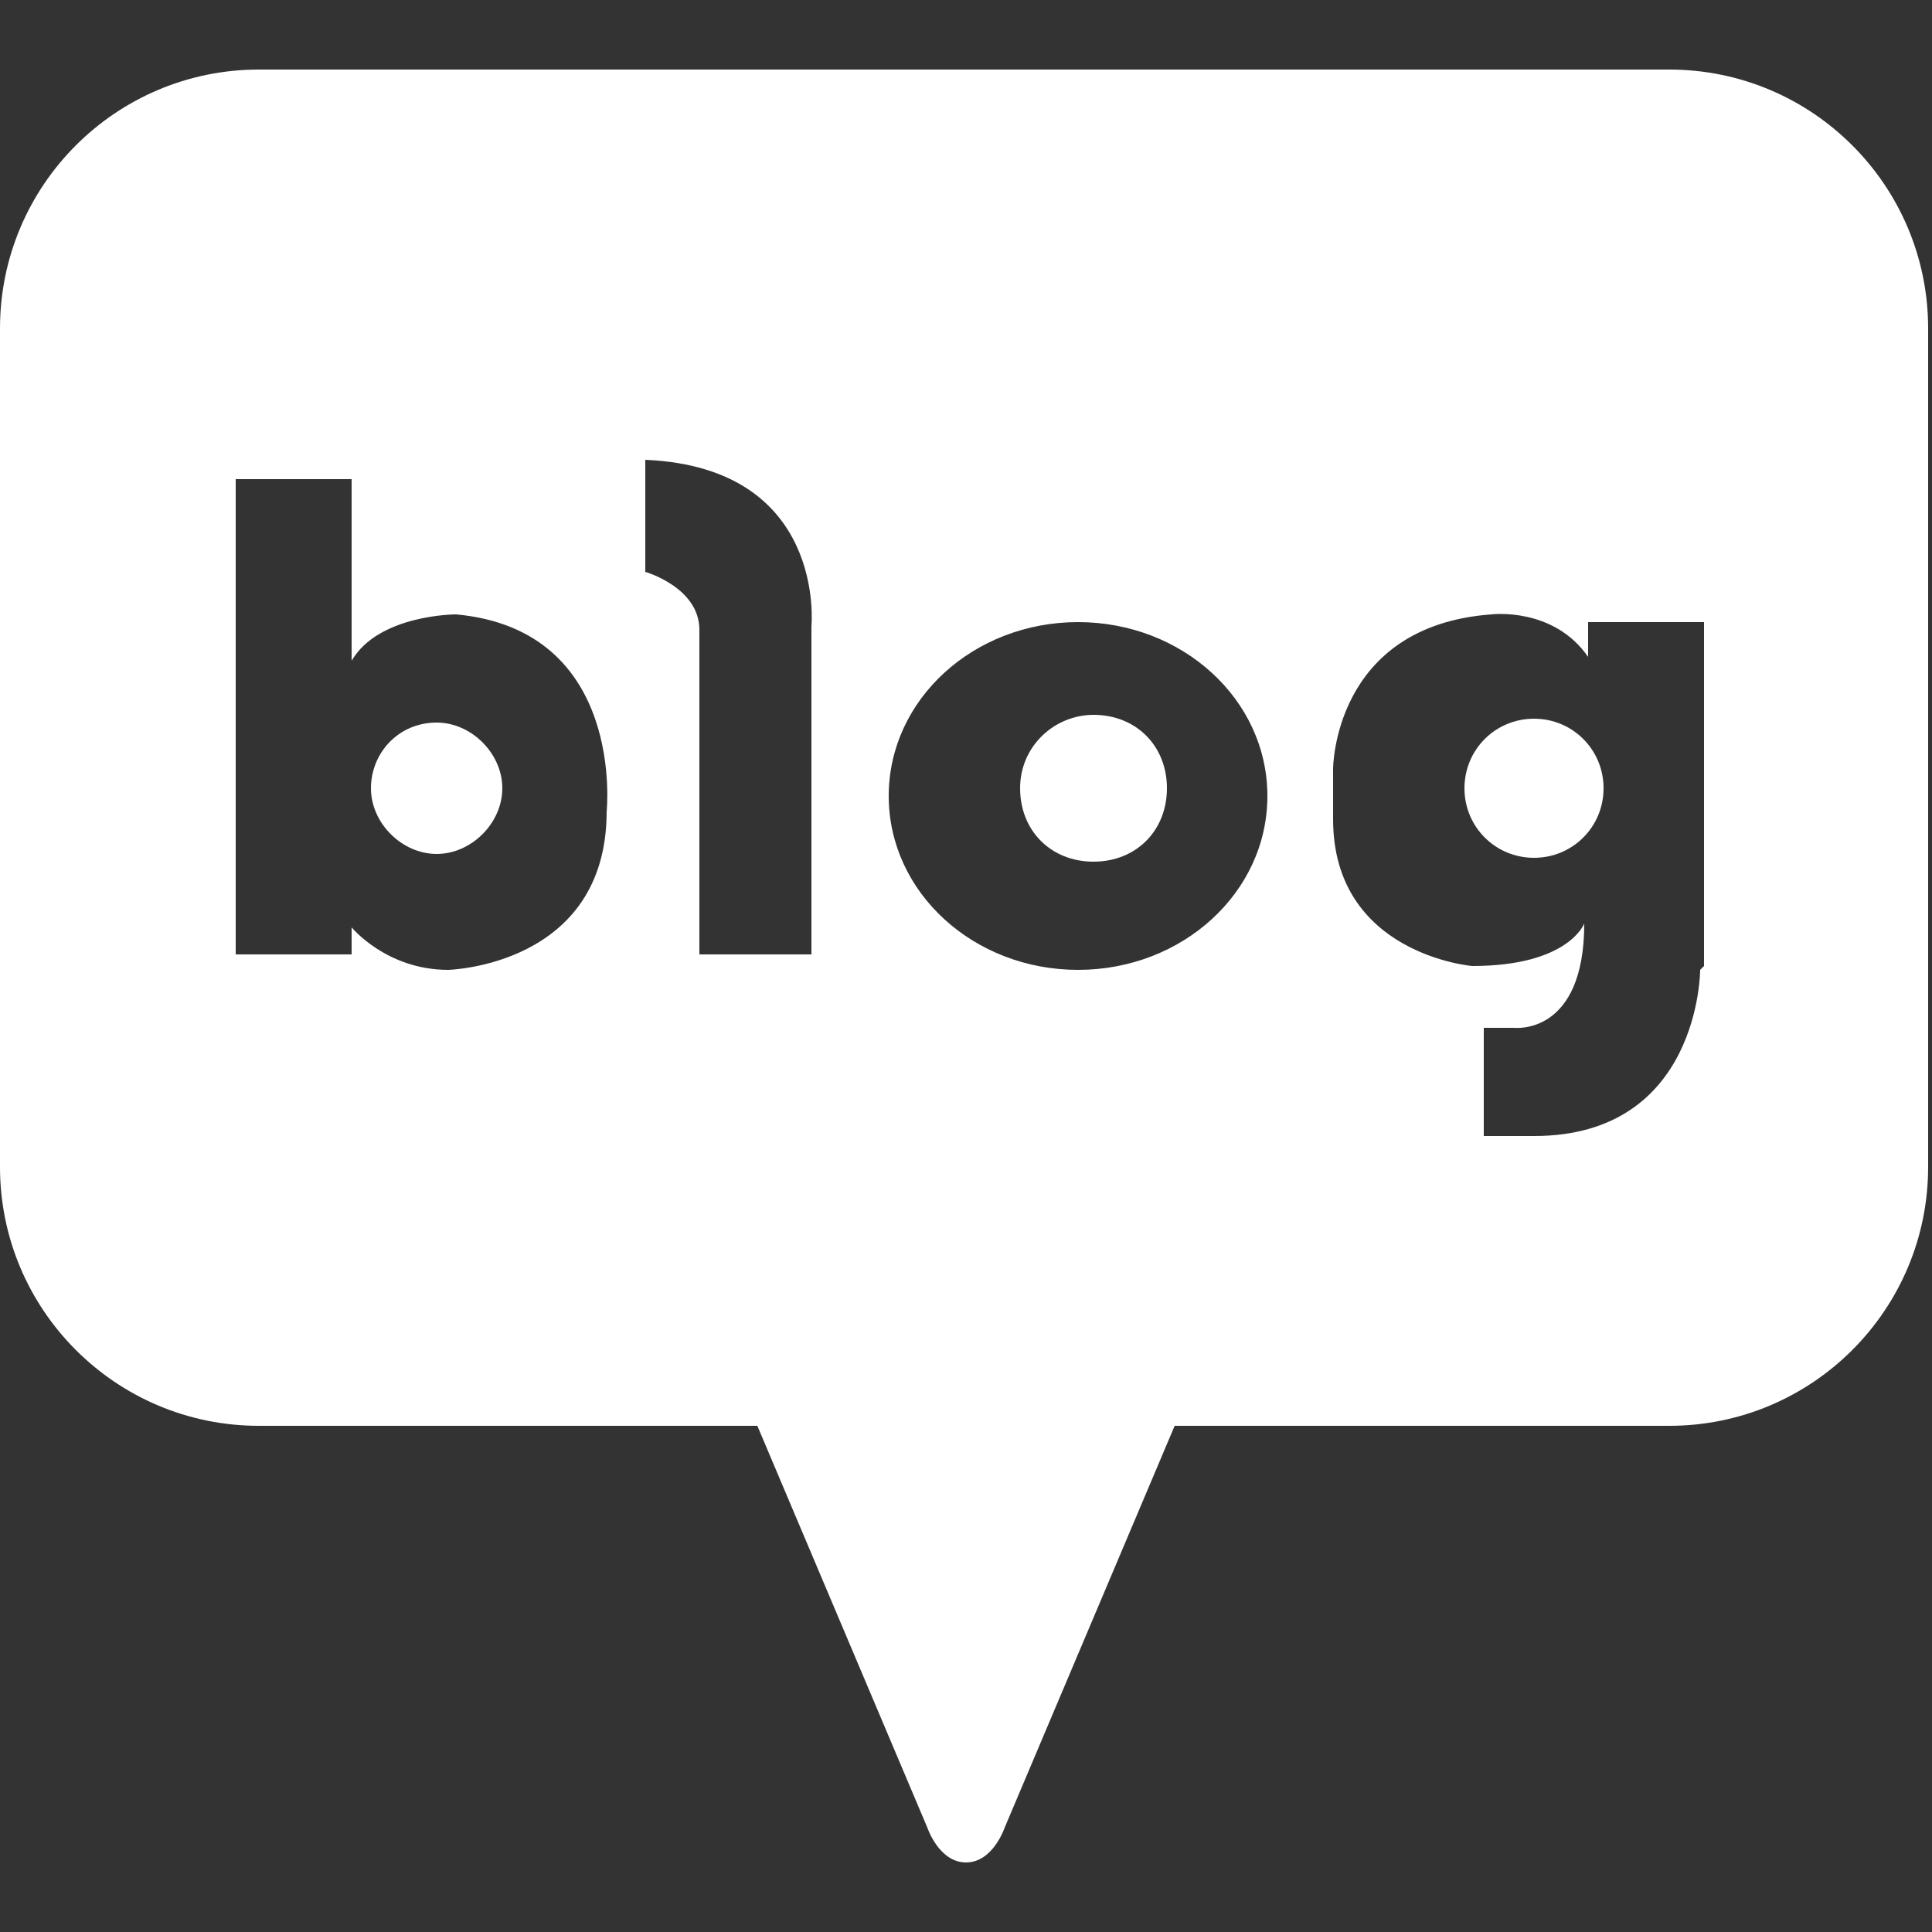 <?xml version="1.0" encoding="UTF-8"?>
<svg xmlns="http://www.w3.org/2000/svg" version="1.1" viewBox="0 0 50 50">
  <rect x="0" y="0" width="50" height="50" fill="#333333" stroke="none"/>
  <defs>
    <style>
      .cls-1 {
        fill: #fff;
      }
    </style>
  </defs>
  <!-- Generator: Adobe Illustrator 28.6.0, SVG Export Plug-In . SVG Version: 1.2.0 Build 709)  -->
  <g>
    <g id="_레이어_1" data-name="레이어_1">
      <g>
        <path class="cls-1" d="M11.3,18.7c-1,0-1.7.8-1.7,1.7s.8,1.7,1.7,1.7,1.7-.8,1.7-1.7-.8-1.7-1.7-1.7Z"/>
        <path class="cls-1" d="M28.3,18.5c-1,0-1.9.8-1.9,1.9s.8,1.9,1.9,1.9,1.9-.8,1.9-1.9-.8-1.9-1.9-1.9Z"/>
        <path class="cls-1" d="M43.3,1.8H6.7C3,1.8,0,4.8,0,8.5v21.7c0,3.7,3,6.7,6.7,6.7h12.9l4.4,10.4s.3.9,1,.9h0c.7,0,1-.9,1-.9l4.4-10.4h12.8c3.7,0,6.7-3,6.7-6.7V8.5c0-3.7-3-6.7-6.7-6.7ZM15.7,21c0,4-4.1,4.1-4.1,4.1-1.6,0-2.5-1.1-2.5-1.1v.7h-3v-12.3s0,0,0,0h0c.2,0,3,0,3,0v4.7c.7-1.2,2.7-1.2,2.7-1.2,4.4.4,3.9,5.1,3.9,5.1ZM21,16.3v8.4h-2.9v-8.4c0-1.1-1.4-1.5-1.4-1.5v-2.9c4.7.2,4.3,4.3,4.3,4.3ZM27.9,25.1c-2.7,0-4.9-2-4.9-4.5s2.2-4.5,4.9-4.5,4.9,2,4.9,4.5-2.2,4.5-4.9,4.5ZM44,25.1s0,4.3-4.3,4.3h-1.3v-2.8h.8s1.8.2,1.8-2.7c0,0-.4,1.1-2.9,1.1,0,0-3.6-.3-3.6-3.8v-1.3s0-3.7,4.1-4c0,0,1.6-.2,2.5,1.1v-.9h3v8.9Z"/>
        <path class="cls-1" d="M39.7,18.6c-1,0-1.8.8-1.8,1.8s.8,1.8,1.8,1.8,1.8-.8,1.8-1.8-.8-1.8-1.8-1.8Z"/>
      </g>
    </g>
  </g>
</svg>